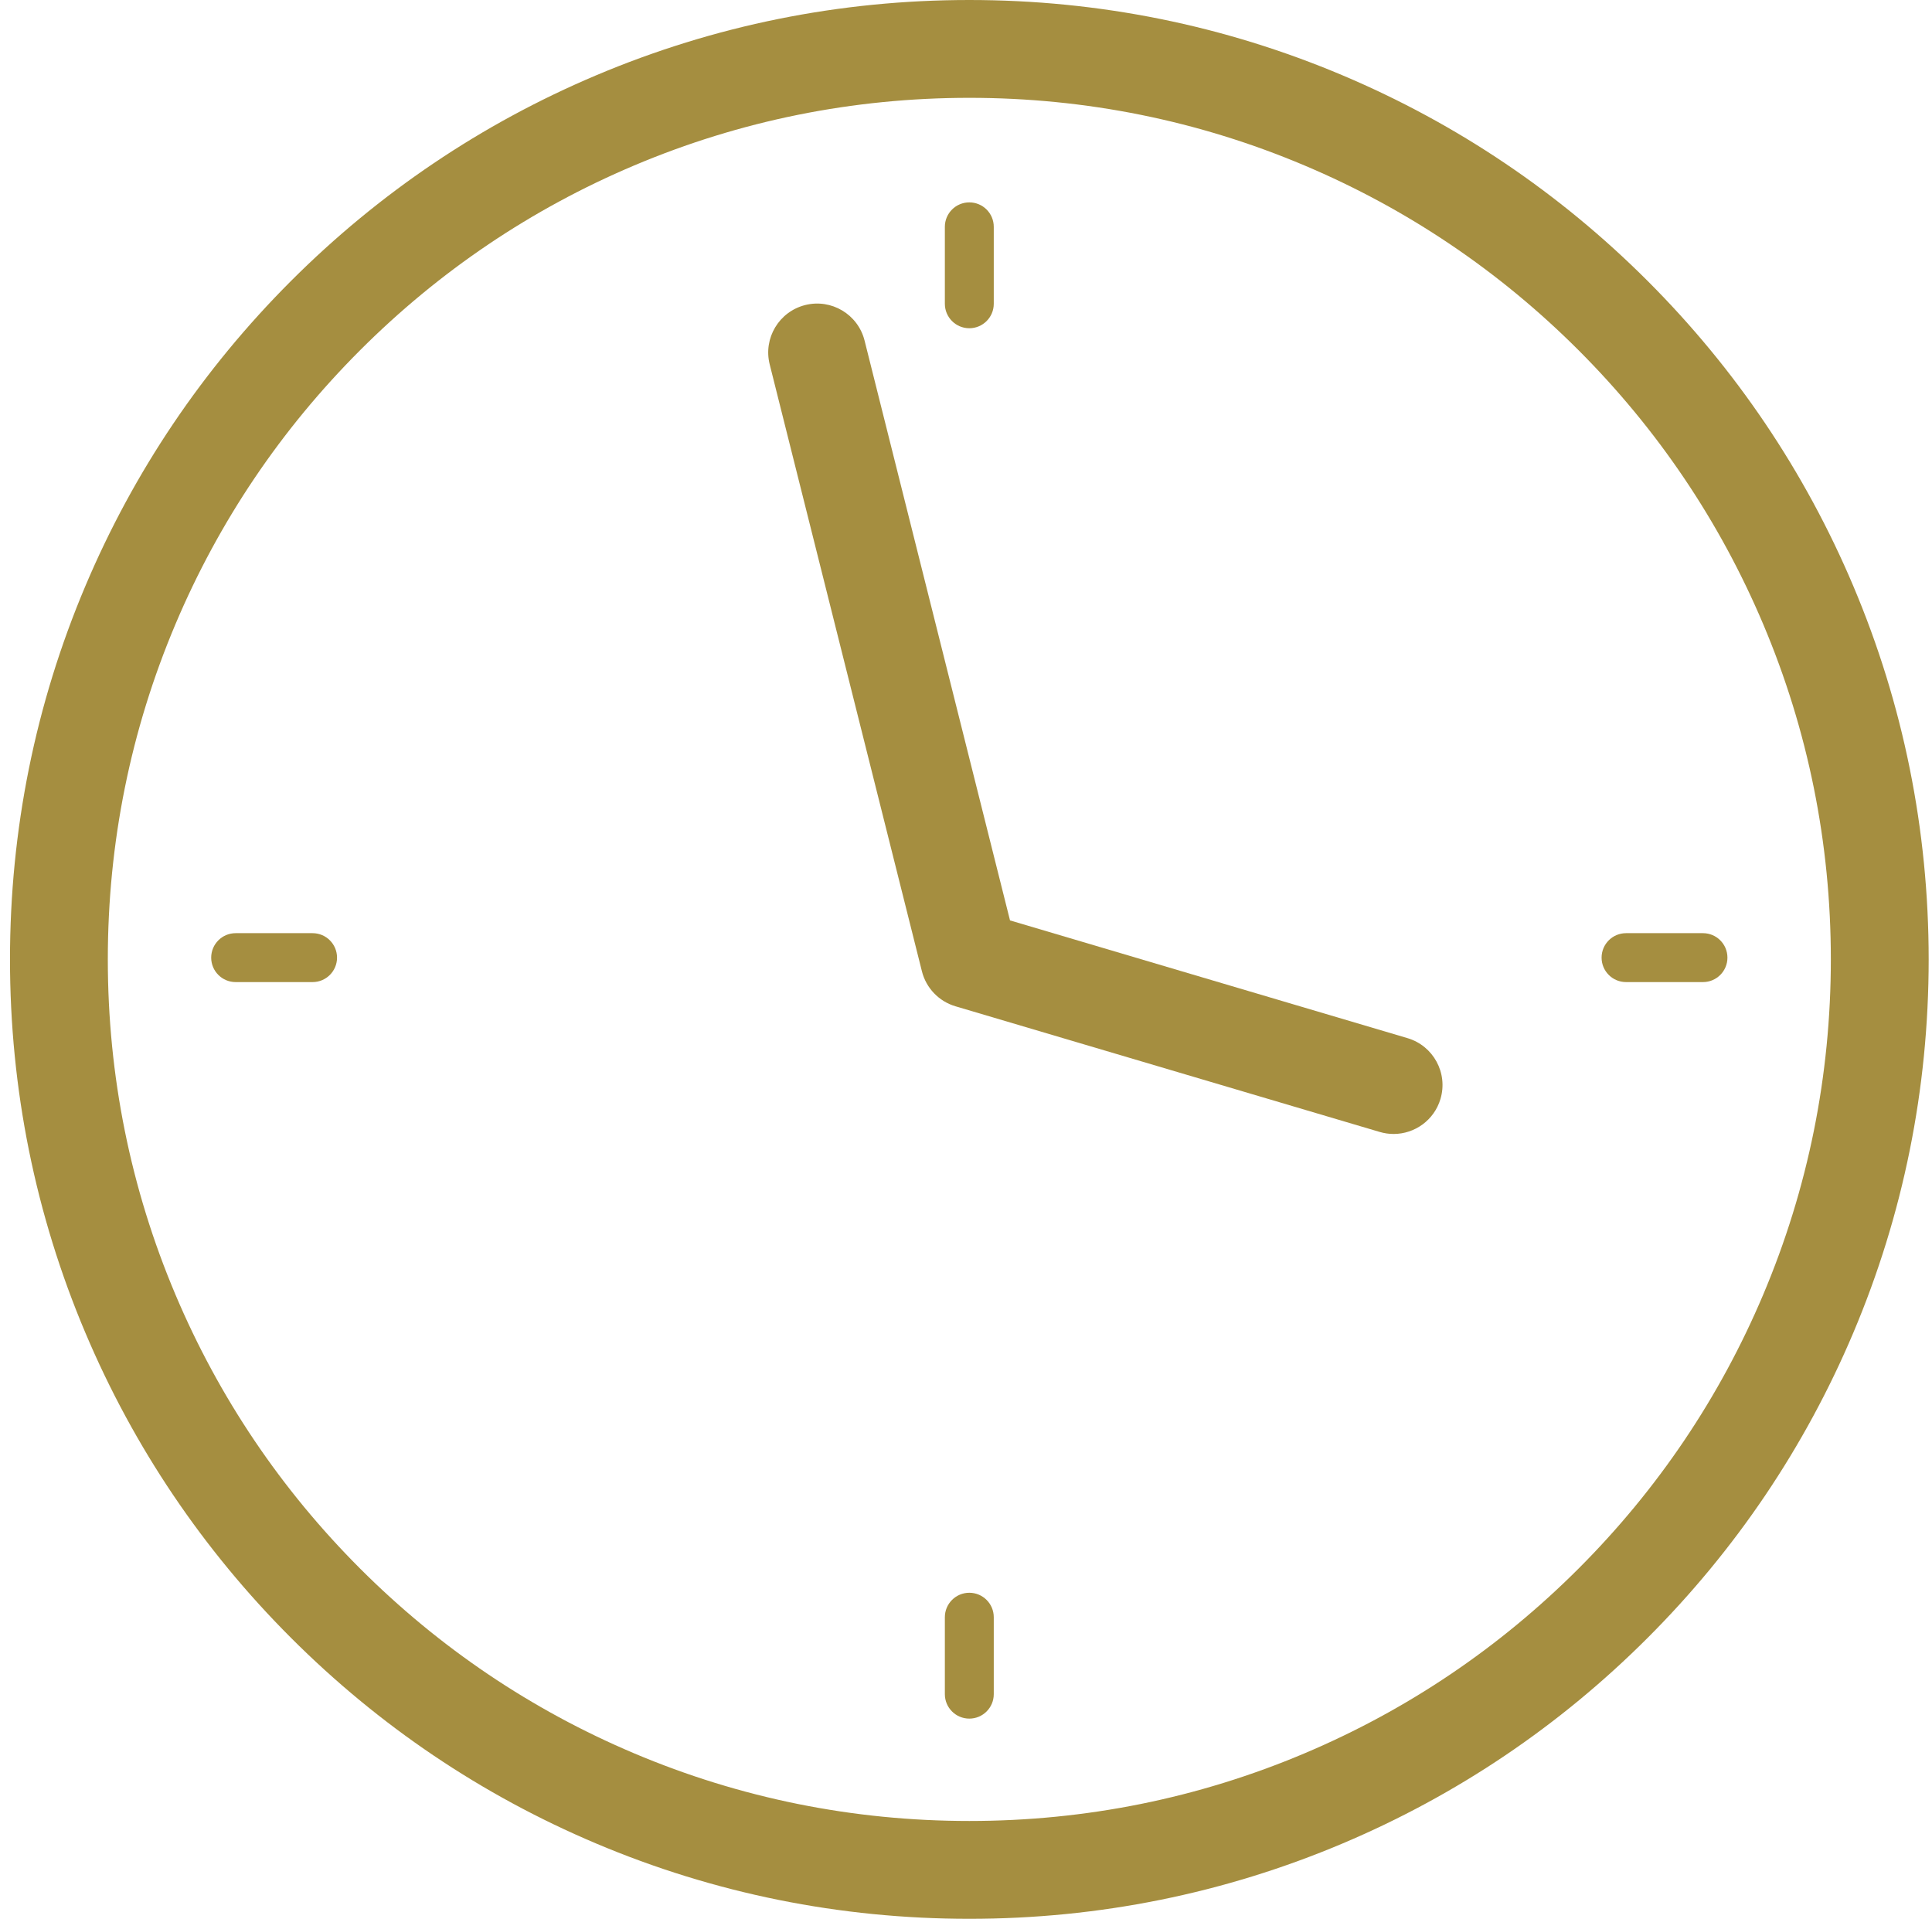 <svg width="145" height="144" viewBox="0 0 145 144" fill="none" xmlns="http://www.w3.org/2000/svg">
<path d="M72.75 144C63.032 144 53.602 142.096 44.723 138.34C36.149 134.714 28.449 129.523 21.838 122.912C15.227 116.301 10.036 108.601 6.41 100.027C2.654 91.148 0.75 81.718 0.75 72C0.75 62.282 2.654 52.852 6.41 43.973C10.036 35.399 15.227 27.7 21.838 21.088C28.449 14.477 36.149 9.286 44.723 5.66C53.602 1.904 63.032 0 72.75 0C82.468 0 91.898 1.904 100.777 5.66C109.351 9.286 117.051 14.477 123.662 21.088C130.273 27.699 135.464 35.399 139.091 43.973C142.846 52.852 144.75 62.282 144.75 72C144.75 81.718 142.846 91.148 139.091 100.027C135.464 108.601 130.273 116.3 123.662 122.912C117.051 129.523 109.351 134.714 100.777 138.34C91.898 142.096 82.468 144 72.75 144ZM72.75 7.342C64.02 7.342 55.553 9.051 47.584 12.422C39.885 15.678 32.969 20.341 27.03 26.28C21.091 32.219 16.428 39.134 13.172 46.834C9.801 54.802 8.092 63.27 8.092 72C8.092 80.73 9.801 89.198 13.172 97.166C16.428 104.865 21.091 111.781 27.03 117.72C32.969 123.659 39.885 128.322 47.584 131.578C55.553 134.949 64.02 136.658 72.75 136.658C81.481 136.658 89.948 134.949 97.917 131.578C105.616 128.322 112.531 123.659 118.47 117.72C124.409 111.781 129.072 104.866 132.328 97.167C135.699 89.198 137.408 80.731 137.408 72C137.408 63.27 135.699 54.803 132.328 46.834C129.072 39.135 124.409 32.219 118.47 26.28C112.531 20.341 105.616 15.678 97.917 12.422C89.948 9.051 81.481 7.342 72.75 7.342Z" fill="#A58E40"/>
<path d="M104.593 85.1C104.248 85.1 103.897 85.051 103.549 84.948L71.709 75.518C70.464 75.149 69.507 74.15 69.191 72.891L57.767 27.346C57.273 25.38 58.468 23.386 60.434 22.892C62.401 22.399 64.395 23.593 64.888 25.56L75.803 69.073L105.634 77.908C107.578 78.484 108.687 80.526 108.111 82.47C107.639 84.066 106.177 85.1 104.593 85.1Z" fill="#A58E40"/>
<path d="M72.749 24.633C71.735 24.633 70.913 23.811 70.913 22.797V17.023C70.913 16.009 71.735 15.188 72.749 15.188C73.763 15.188 74.584 16.009 74.584 17.023V22.797C74.584 23.811 73.762 24.633 72.749 24.633Z" fill="#A58E40"/>
<path d="M23.459 73.702H17.685C16.672 73.702 15.85 72.881 15.85 71.867C15.85 70.853 16.672 70.031 17.685 70.031H23.459C24.473 70.031 25.295 70.853 25.295 71.867C25.295 72.881 24.473 73.702 23.459 73.702Z" fill="#A58E40"/>
<path d="M72.749 128.976C71.735 128.976 70.913 128.155 70.913 127.141V121.367C70.913 120.353 71.735 119.531 72.749 119.531C73.763 119.531 74.584 120.353 74.584 121.367V127.141C74.584 128.155 73.762 128.976 72.749 128.976Z" fill="#A58E40"/>
<path d="M127.812 73.702H122.038C121.024 73.702 120.202 72.881 120.202 71.867C120.202 70.853 121.024 70.031 122.038 70.031H127.812C128.825 70.031 129.647 70.853 129.647 71.867C129.647 72.881 128.825 73.702 127.812 73.702Z" fill="#A58E40"/>
</svg>
